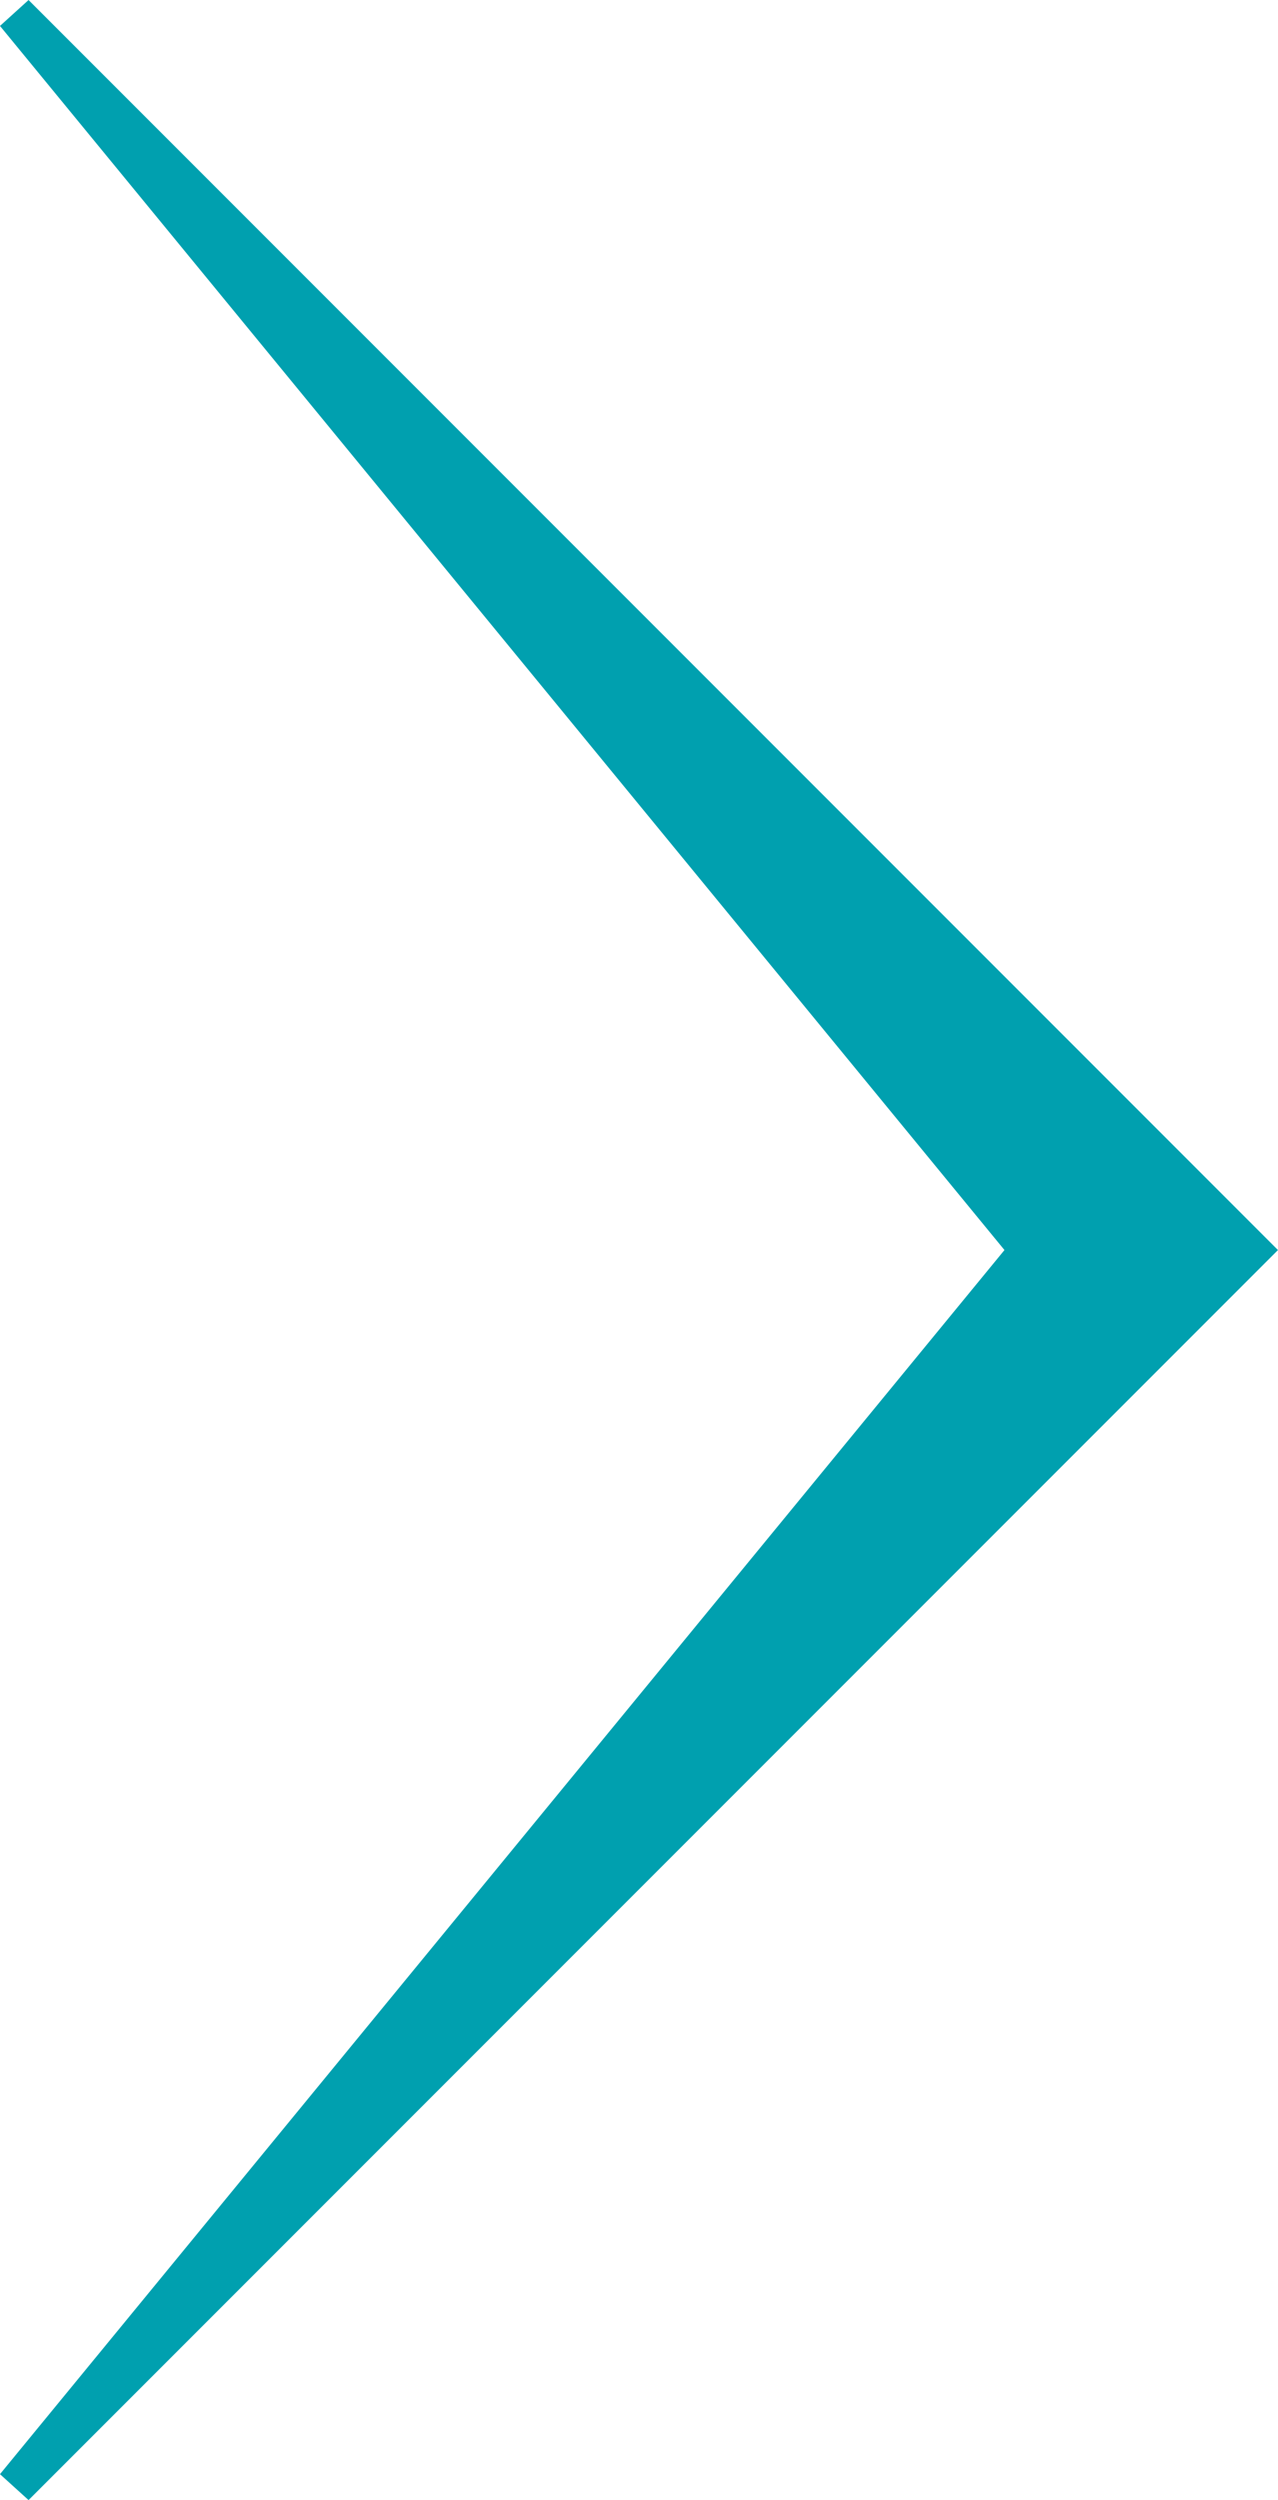 <svg xmlns="http://www.w3.org/2000/svg" width="16.547" height="32.355" viewBox="0 0 16.547 32.355">
  <path id="Shape" d="M3.174,0,16.31,16h0L3.174,32l16-16Z" transform="translate(-2.981 0.177)" fill="#00a0af" stroke="#00a0af" stroke-width="0.5" fill-rule="evenodd"/>
</svg>
